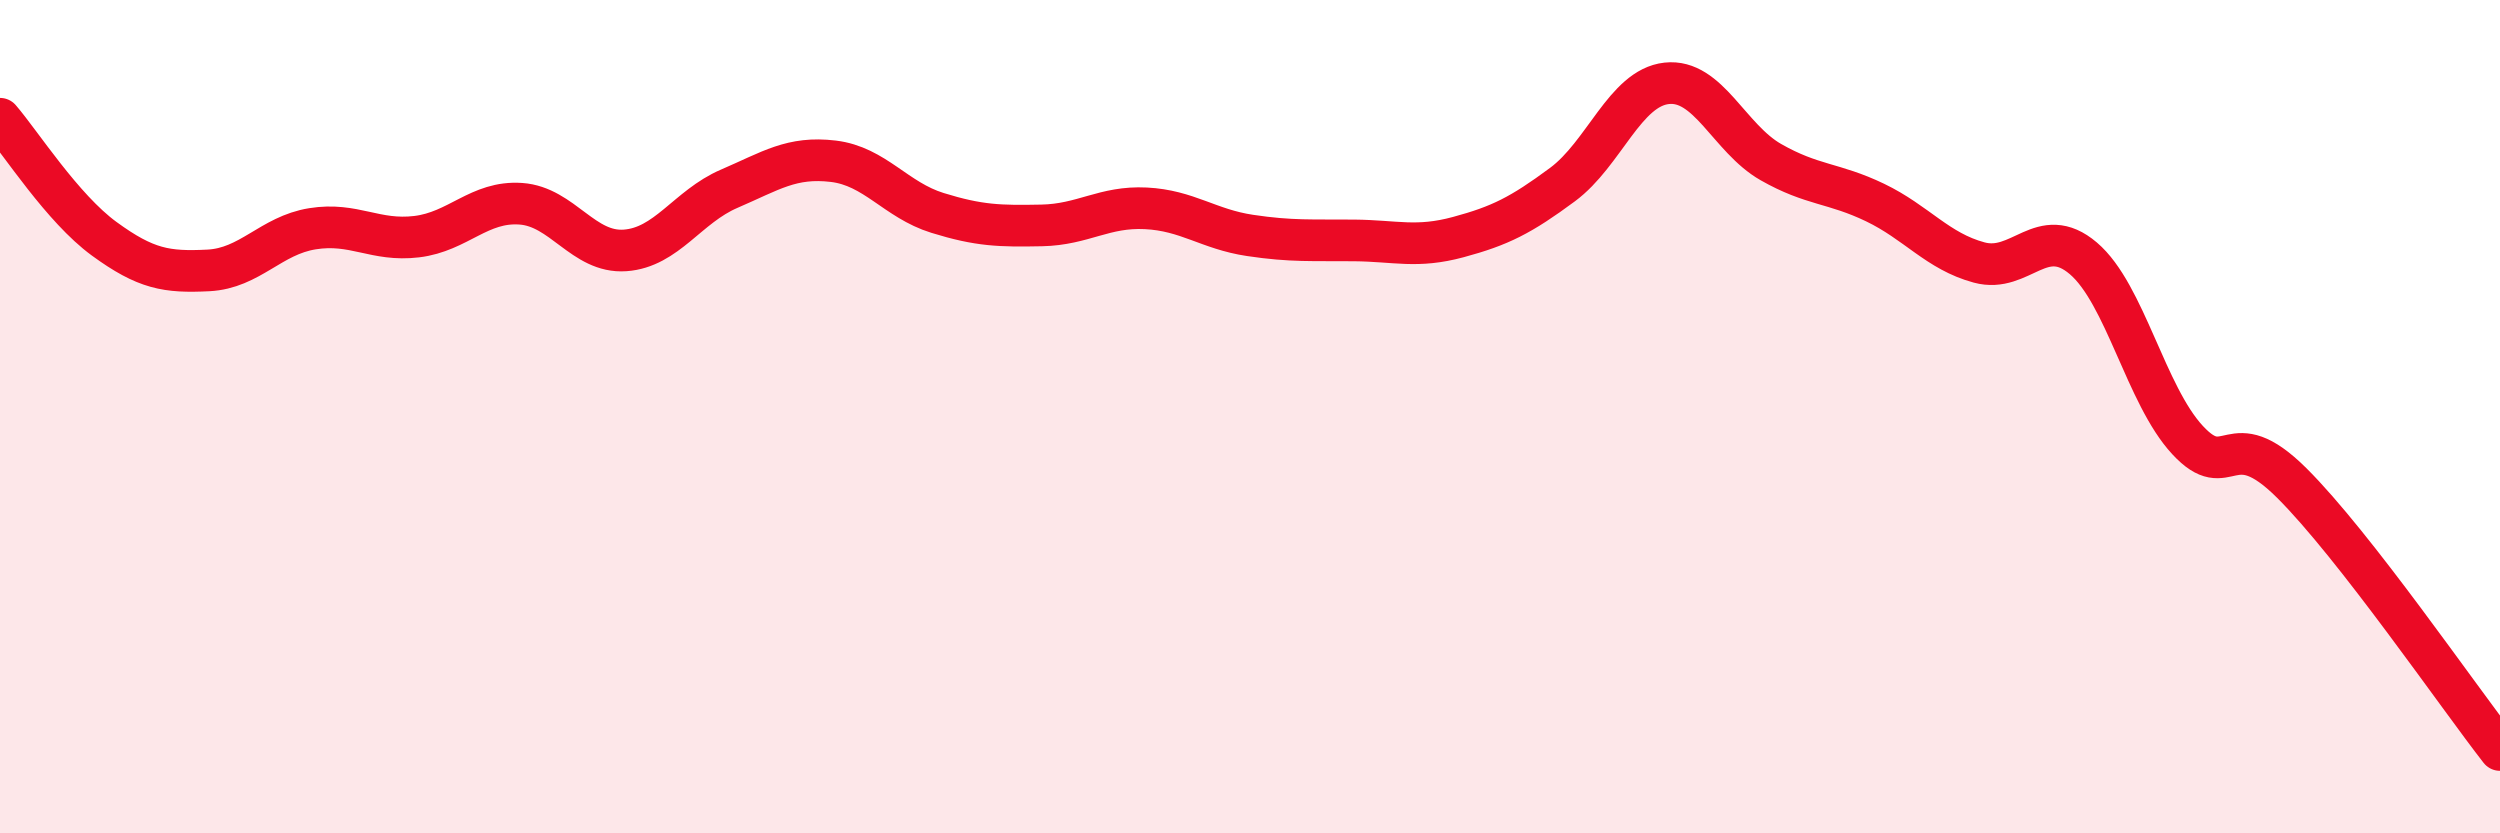 
    <svg width="60" height="20" viewBox="0 0 60 20" xmlns="http://www.w3.org/2000/svg">
      <path
        d="M 0,2.85 C 0.5,3.43 1.5,5 2.5,5.73 C 3.5,6.46 4,6.54 5,6.49 C 6,6.44 6.5,5.65 7.5,5.49 C 8.5,5.33 9,5.8 10,5.68 C 11,5.56 11.5,4.82 12.5,4.89 C 13.5,4.96 14,6.08 15,6.01 C 16,5.94 16.5,4.96 17.5,4.53 C 18.5,4.1 19,3.75 20,3.87 C 21,3.99 21.5,4.8 22.5,5.11 C 23.5,5.42 24,5.43 25,5.41 C 26,5.39 26.5,4.95 27.5,5 C 28.5,5.05 29,5.5 30,5.65 C 31,5.8 31.5,5.76 32.5,5.77 C 33.5,5.78 34,5.96 35,5.69 C 36,5.42 36.5,5.17 37.5,4.43 C 38.5,3.69 39,2.11 40,2 C 41,1.89 41.5,3.32 42.5,3.89 C 43.5,4.46 44,4.38 45,4.86 C 46,5.34 46.5,6.03 47.5,6.3 C 48.5,6.57 49,5.35 50,6.2 C 51,7.05 51.5,9.48 52.5,10.56 C 53.5,11.64 53.5,10.1 55,11.59 C 56.5,13.08 59,16.72 60,18L60 20L0 20Z"
        fill="#EB0A25"
        opacity="0.1"
        stroke-linecap="round"
        stroke-linejoin="round"
      />
      <path
        d="M 0,2.85 C 0.5,3.43 1.5,5 2.5,5.73 C 3.5,6.46 4,6.54 5,6.49 C 6,6.44 6.5,5.65 7.5,5.49 C 8.5,5.33 9,5.8 10,5.68 C 11,5.56 11.5,4.82 12.5,4.89 C 13.5,4.96 14,6.08 15,6.01 C 16,5.94 16.5,4.96 17.5,4.53 C 18.5,4.1 19,3.75 20,3.87 C 21,3.99 21.5,4.8 22.5,5.11 C 23.5,5.42 24,5.43 25,5.41 C 26,5.39 26.5,4.95 27.5,5 C 28.5,5.05 29,5.5 30,5.65 C 31,5.8 31.5,5.76 32.5,5.77 C 33.5,5.78 34,5.96 35,5.69 C 36,5.42 36.5,5.17 37.5,4.43 C 38.5,3.69 39,2.11 40,2 C 41,1.89 41.5,3.32 42.5,3.89 C 43.5,4.46 44,4.38 45,4.86 C 46,5.34 46.5,6.03 47.5,6.3 C 48.5,6.57 49,5.35 50,6.2 C 51,7.05 51.5,9.48 52.5,10.56 C 53.5,11.64 53.5,10.1 55,11.59 C 56.5,13.08 59,16.72 60,18"
        stroke="#EB0A25"
        stroke-width="1"
        fill="none"
        stroke-linecap="round"
        stroke-linejoin="round"
      />
    </svg>
  
